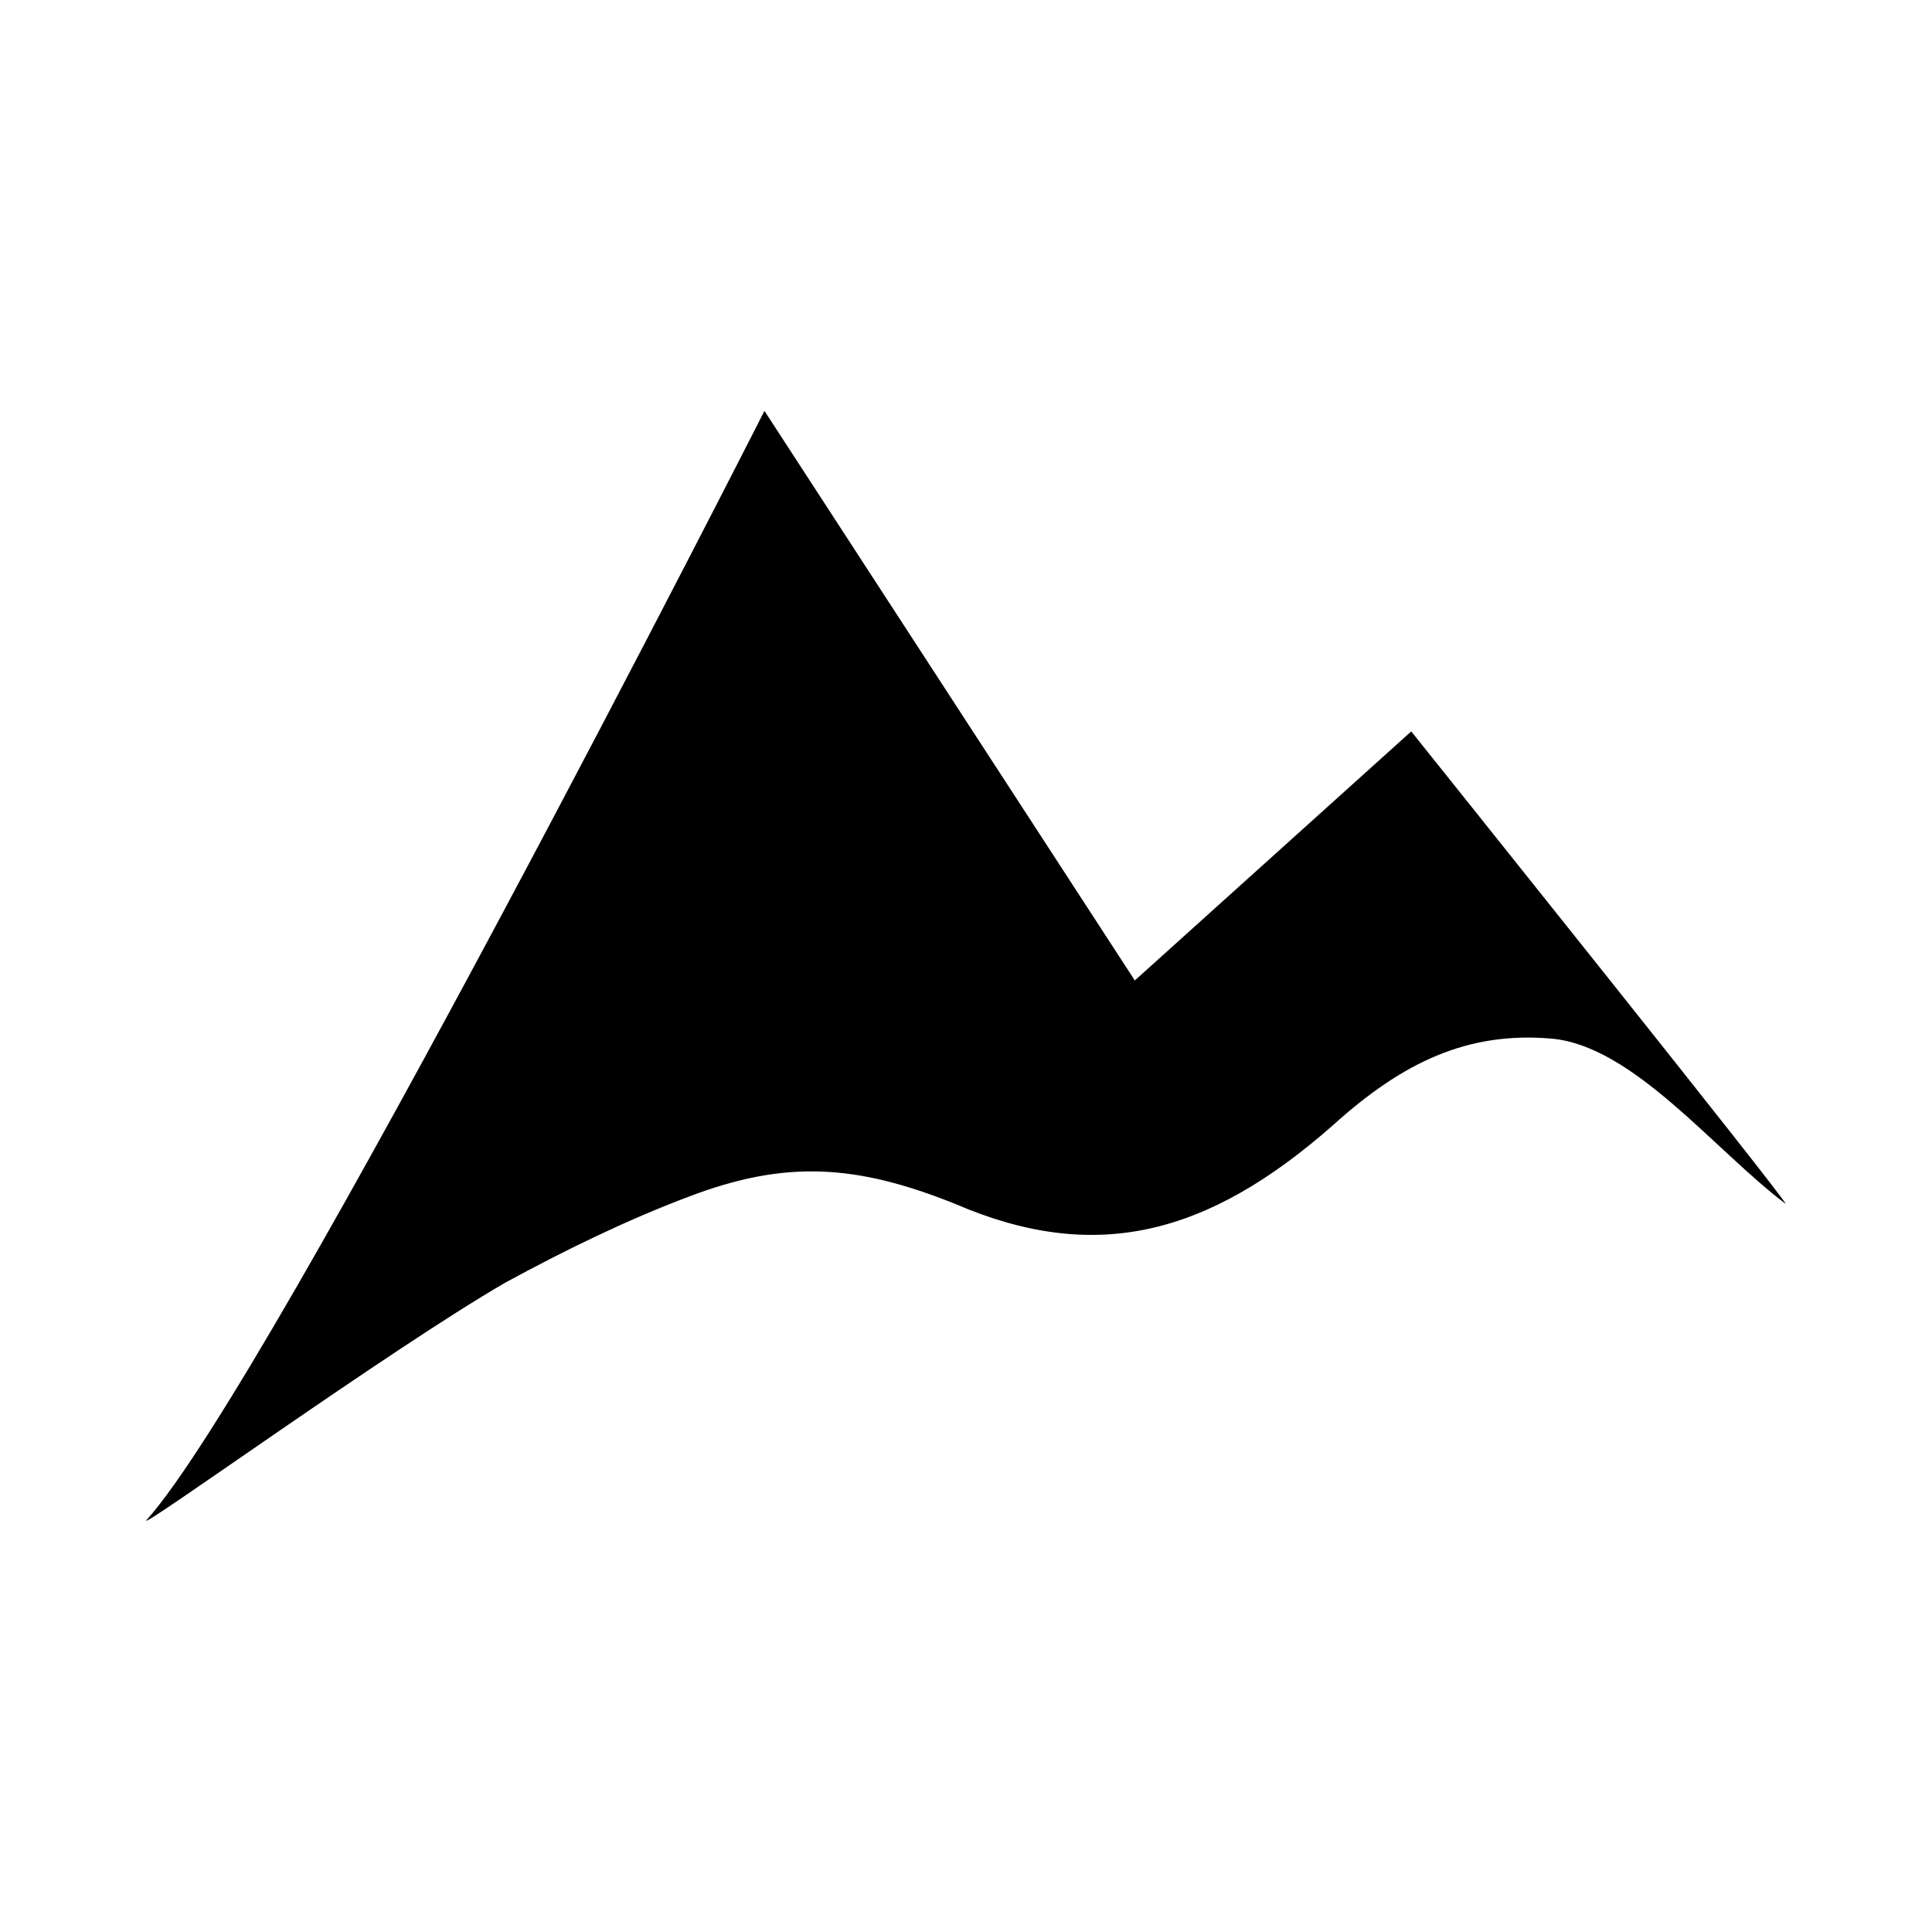 <?xml version="1.0" encoding="UTF-8"?>
<!-- Uploaded to: SVG Repo, www.svgrepo.com, Generator: SVG Repo Mixer Tools -->
<svg fill="#000000" width="800px" height="800px" version="1.1" viewBox="144 144 512 512" xmlns="http://www.w3.org/2000/svg">
 <path d="m517.99 337.83-73.254 66-98.145-150.94s-130.49 256.94-163.74 293.92c-3.023 3.629 64.086-44.941 95.02-62.875 15.719-8.566 32.242-16.625 48.566-22.773 25.797-9.875 44.539-8.562 70.535 1.816 36.98 16.02 66.906 8.664 100.36-20.859 18.438-16.625 35.566-24.789 57.836-22.875 21.664 1.918 43.125 29.523 61.969 43.734 2.621 1.914-99.148-125.15-99.148-125.15z"/>
</svg>